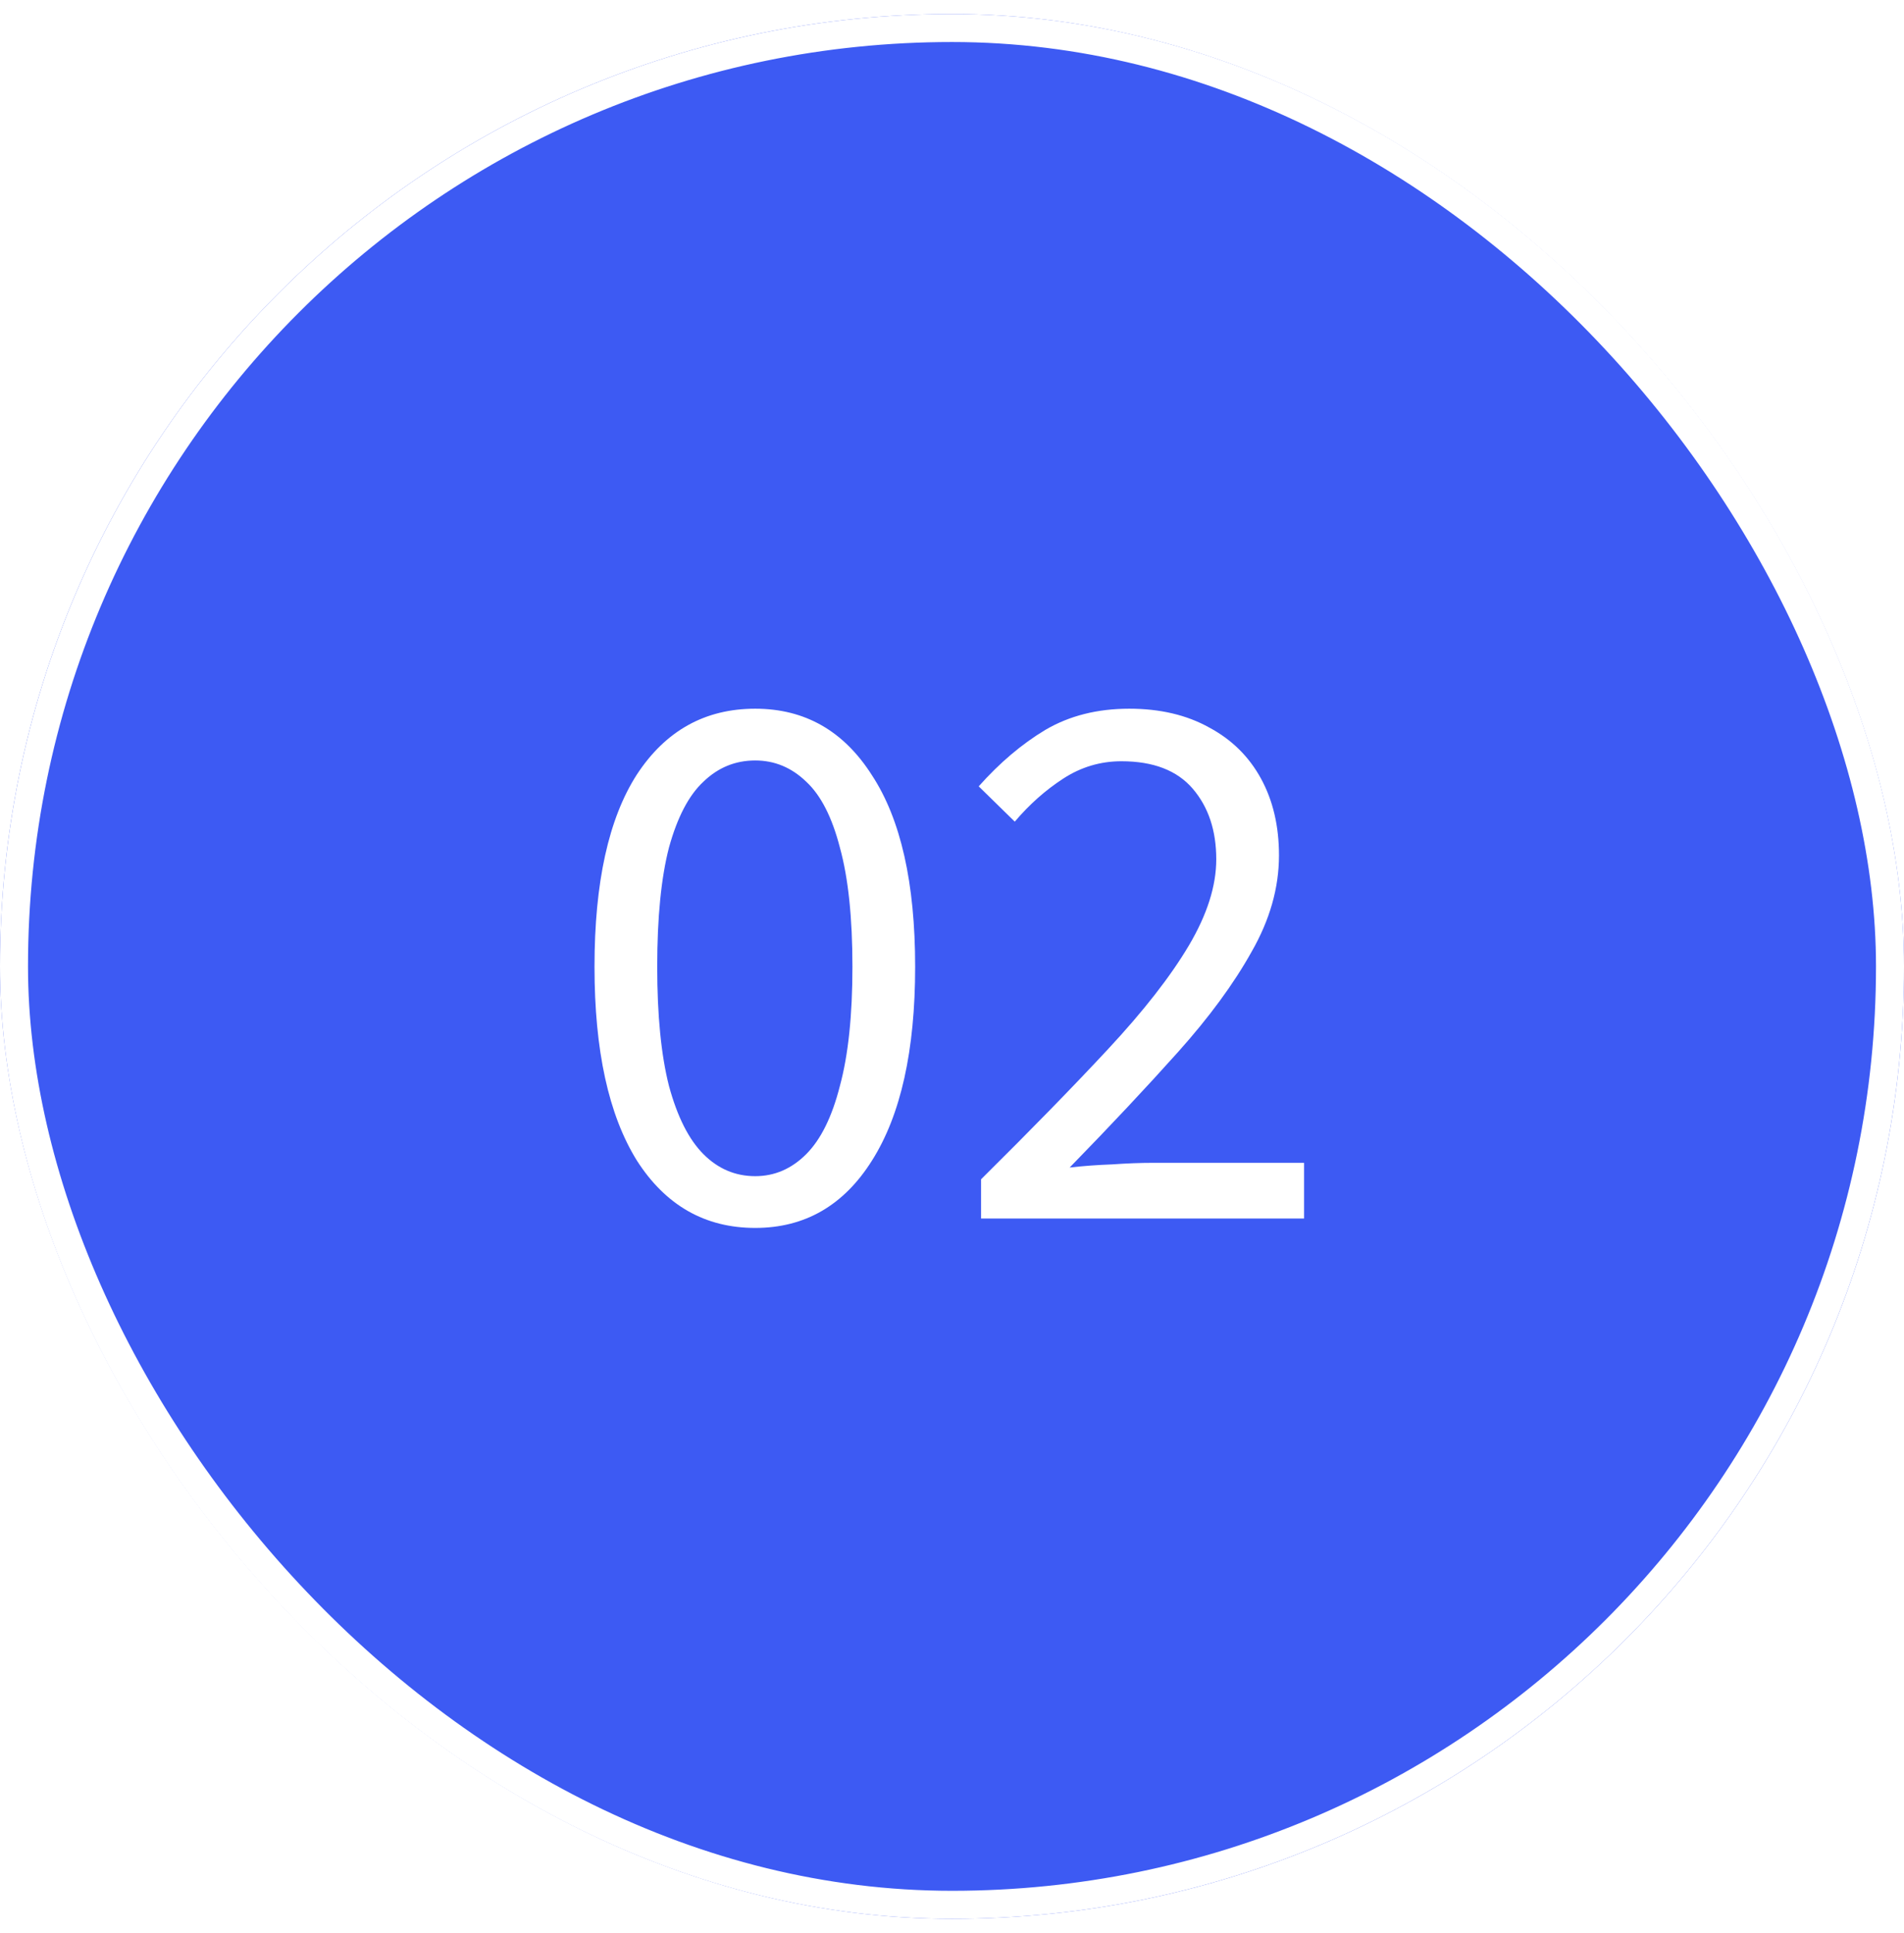 <?xml version="1.0" encoding="UTF-8"?> <svg xmlns="http://www.w3.org/2000/svg" width="68" height="69" viewBox="0 0 68 69" fill="none"><g filter="url(#filter0_b_3_2532)"><rect y="0.5" width="68" height="68" rx="34" fill="#3D5AF3"></rect><rect x="0.5" y="1" width="67" height="67" rx="33.5" stroke="white"></rect><path d="M26.972 43.836C25.18 43.836 23.771 43.033 22.744 41.428C21.736 39.804 21.232 37.499 21.232 34.512C21.232 31.507 21.736 29.22 22.744 27.652C23.771 26.084 25.18 25.3 26.972 25.3C28.745 25.3 30.136 26.093 31.144 27.68C32.171 29.248 32.684 31.525 32.684 34.512C32.684 37.499 32.171 39.804 31.144 41.428C30.136 43.033 28.745 43.836 26.972 43.836ZM26.972 41.988C27.663 41.988 28.269 41.727 28.792 41.204C29.315 40.681 29.716 39.869 29.996 38.768C30.295 37.667 30.444 36.248 30.444 34.512C30.444 32.757 30.295 31.339 29.996 30.256C29.716 29.173 29.315 28.389 28.792 27.904C28.269 27.4 27.663 27.148 26.972 27.148C26.263 27.148 25.647 27.4 25.124 27.904C24.601 28.389 24.191 29.173 23.892 30.256C23.612 31.339 23.472 32.757 23.472 34.512C23.472 36.248 23.612 37.667 23.892 38.768C24.191 39.869 24.601 40.681 25.124 41.204C25.647 41.727 26.263 41.988 26.972 41.988ZM35.038 43.5V42.1C36.811 40.345 38.323 38.796 39.574 37.452C40.843 36.089 41.805 34.857 42.458 33.756C43.111 32.655 43.438 31.628 43.438 30.676C43.438 29.649 43.158 28.809 42.598 28.156C42.038 27.503 41.189 27.176 40.05 27.176C39.303 27.176 38.613 27.381 37.978 27.792C37.343 28.203 36.765 28.716 36.242 29.332L34.954 28.072C35.701 27.232 36.494 26.56 37.334 26.056C38.193 25.552 39.191 25.3 40.33 25.3C41.431 25.3 42.383 25.524 43.186 25.972C43.989 26.401 44.605 27.008 45.034 27.792C45.463 28.576 45.678 29.491 45.678 30.536C45.678 31.693 45.351 32.841 44.698 33.98C44.063 35.119 43.186 36.313 42.066 37.564C40.946 38.815 39.658 40.187 38.202 41.68C38.687 41.624 39.191 41.587 39.714 41.568C40.237 41.531 40.731 41.512 41.198 41.512H46.574V43.5H35.038Z" fill="white"></path></g><defs><filter id="filter0_b_3_2532" x="-10" y="-9.5" width="88" height="88" filterUnits="userSpaceOnUse" color-interpolation-filters="sRGB"><feFlood flood-opacity="0" result="BackgroundImageFix"></feFlood><feGaussianBlur in="BackgroundImageFix" stdDeviation="5"></feGaussianBlur><feComposite in2="SourceAlpha" operator="in" result="effect1_backgroundBlur_3_2532"></feComposite><feBlend mode="normal" in="SourceGraphic" in2="effect1_backgroundBlur_3_2532" result="shape"></feBlend></filter></defs></svg> 